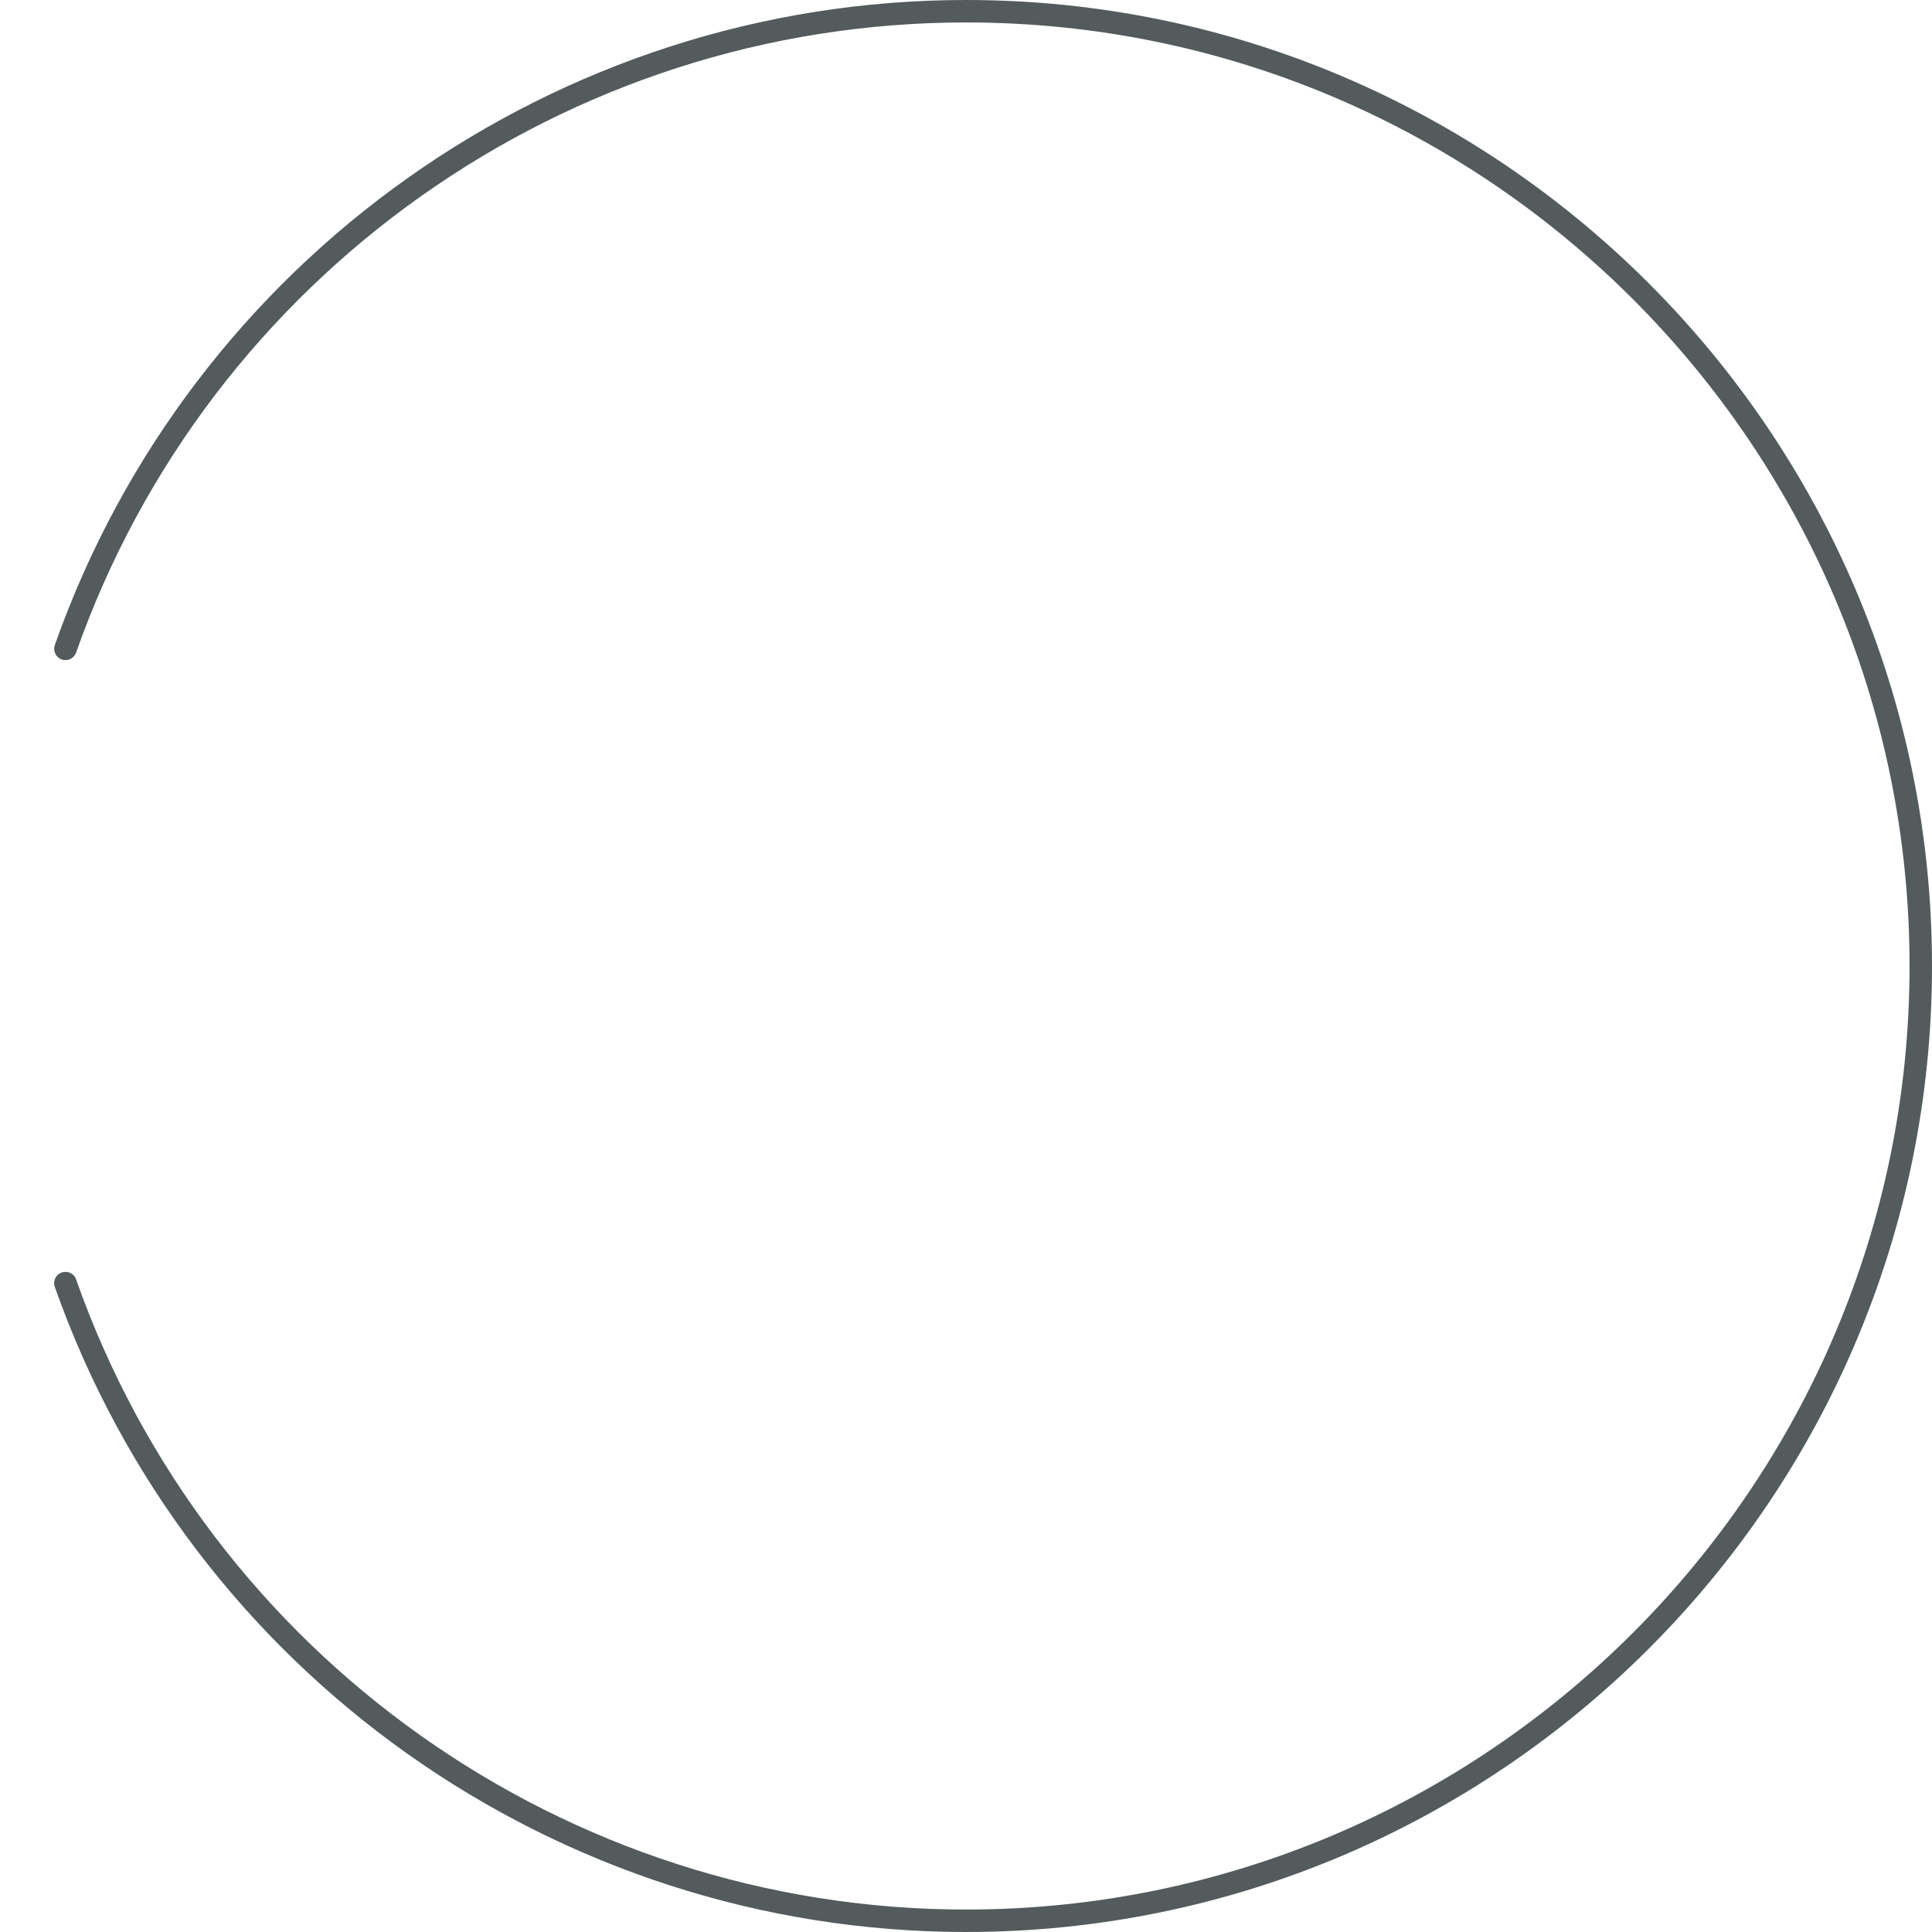<?xml version="1.0" encoding="UTF-8"?><svg id="_レイヤー_2" xmlns="http://www.w3.org/2000/svg" viewBox="0 0 86.04 86.04"><defs><style>.cls-1{fill:none;}.cls-2{fill:#535b5c;}</style></defs><g id="_レイヤー_5"><path class="cls-2" d="M43.02,86.04c-18.22,0-34.52-11.54-40.58-28.73-.09-.26.04-.55.31-.64.26-.09.55.04.64.31,5.91,16.78,21.84,28.06,39.63,28.06,23.17,0,42.02-18.85,42.02-42.02S66.19,1,43.02,1C25.23,1,9.3,12.28,3.39,29.06c-.09.26-.38.4-.64.31-.26-.09-.4-.38-.31-.64C8.5,11.54,24.8,0,43.02,0c23.72,0,43.02,19.3,43.02,43.02s-19.3,43.02-43.02,43.02Z"/><rect class="cls-1" y="0" width="86.04" height="86.04"/></g></svg>